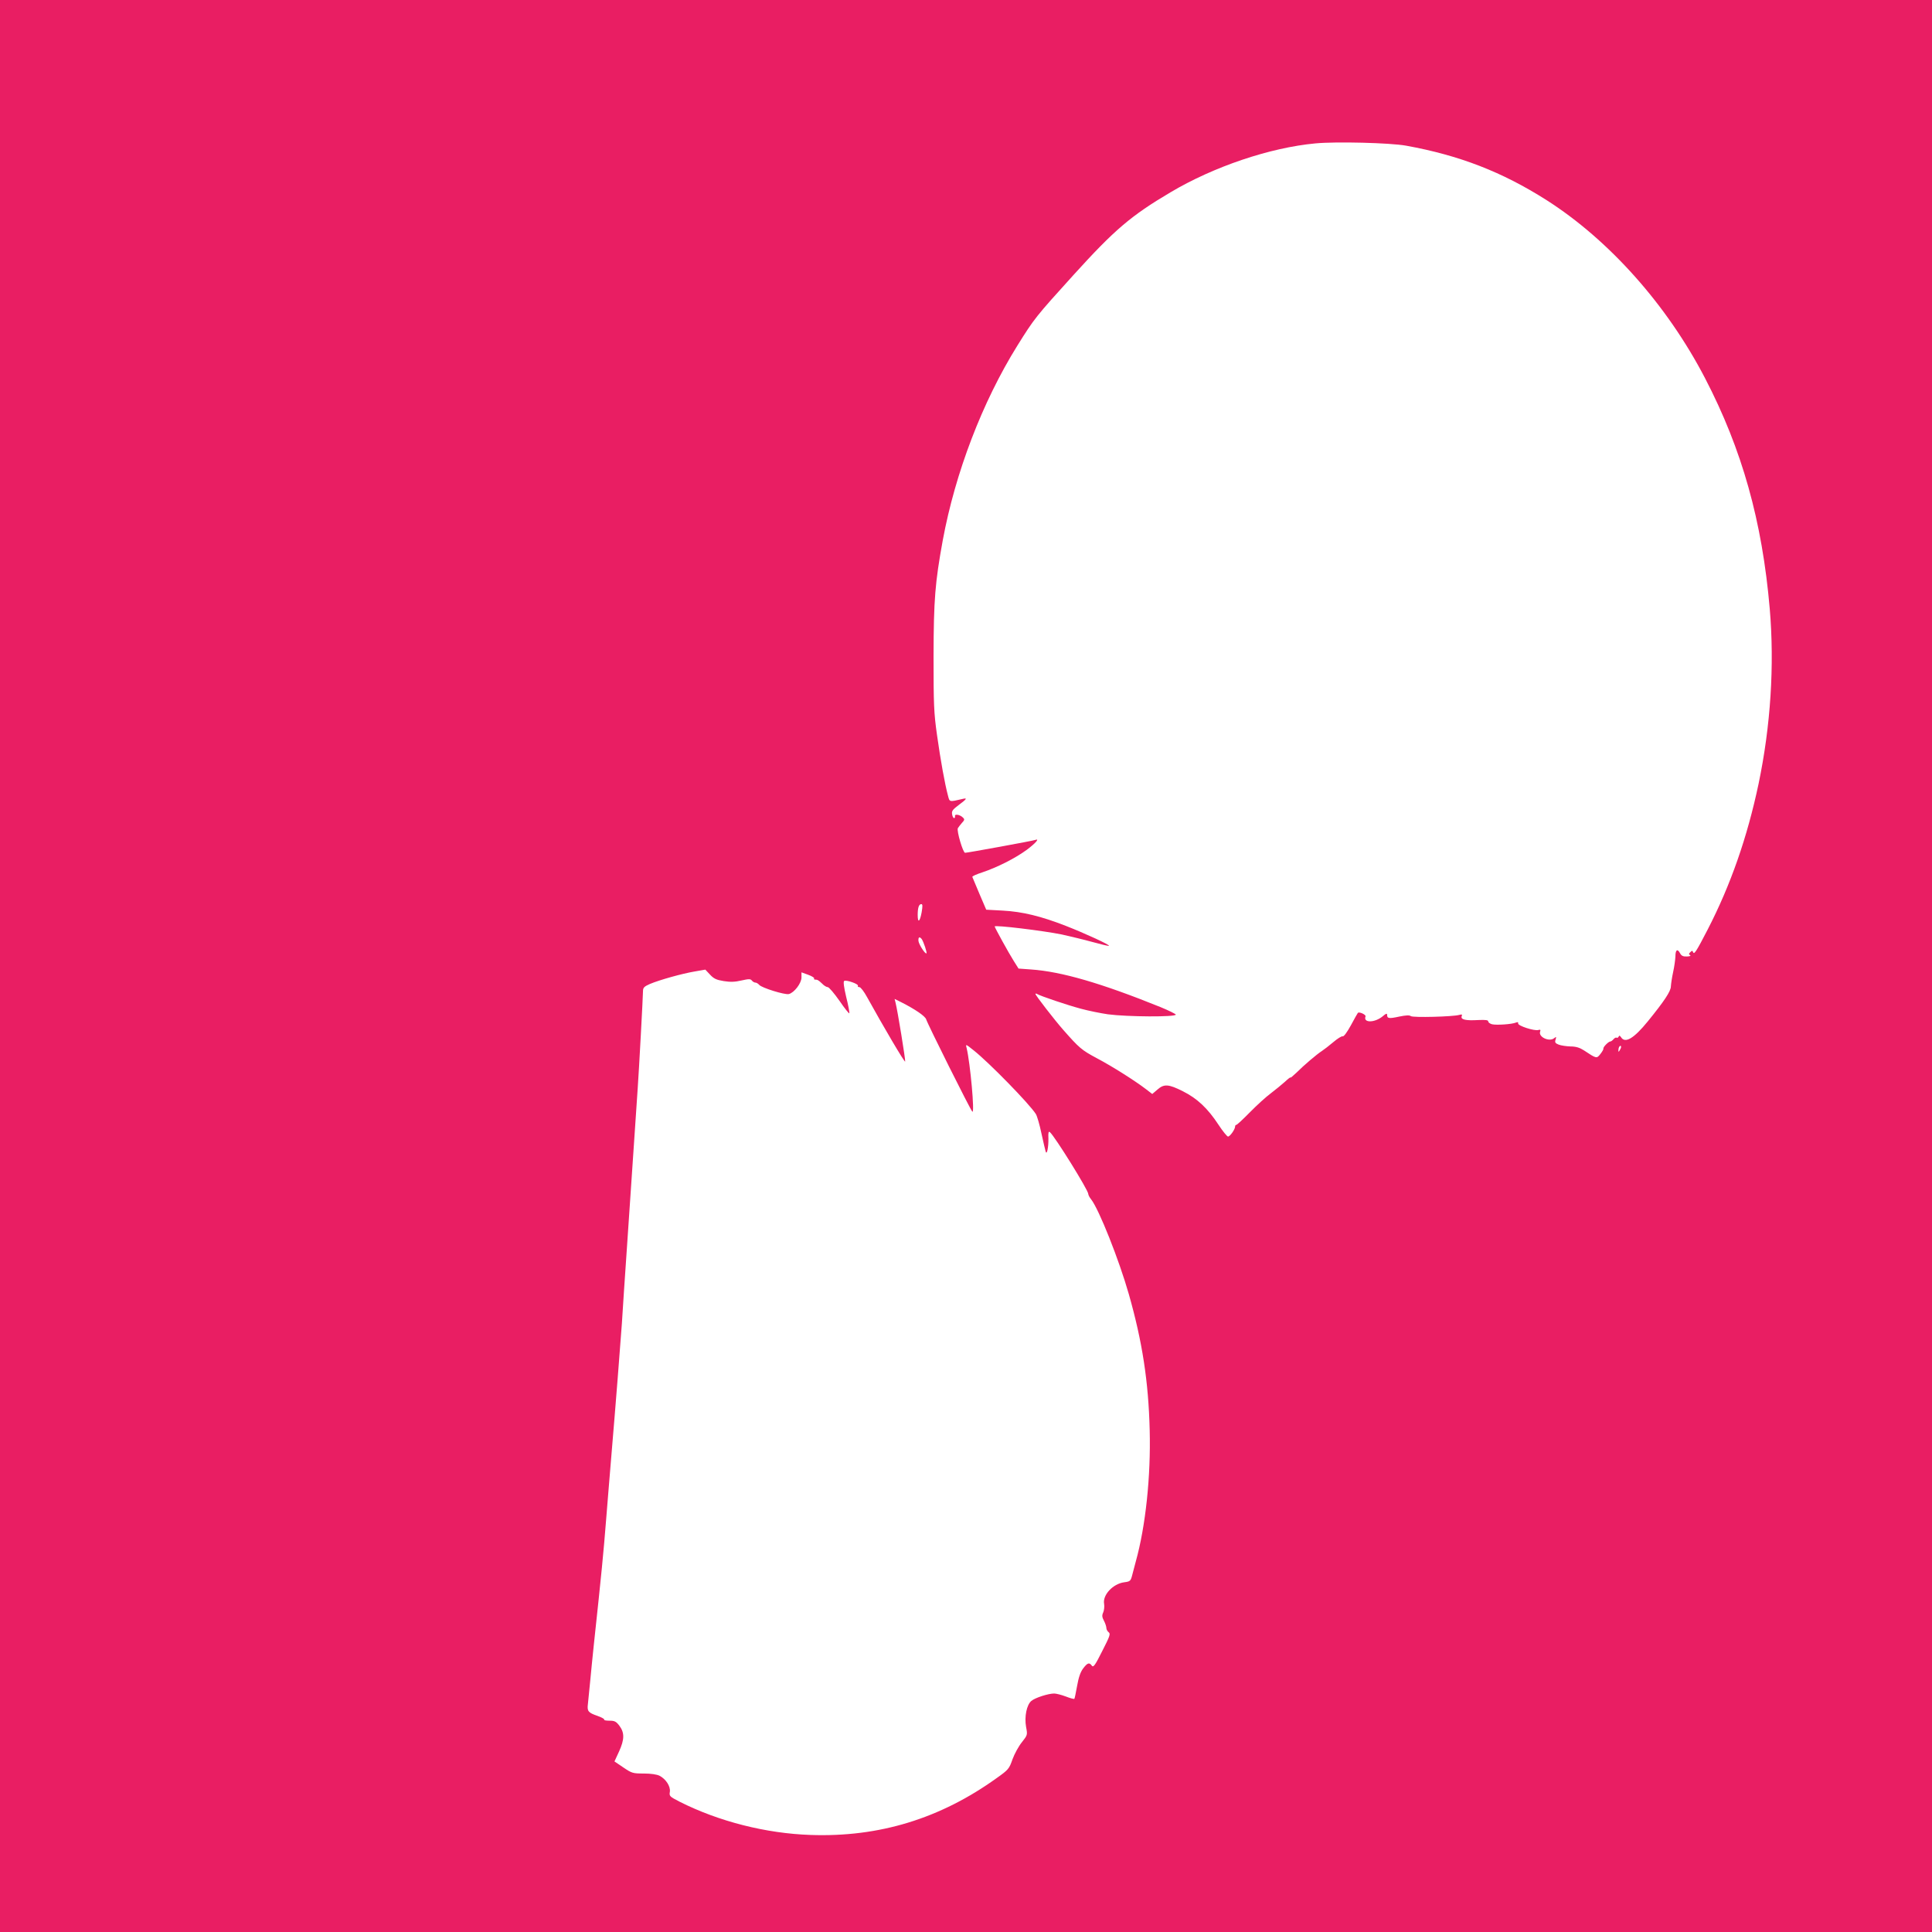 <?xml version="1.0" standalone="no"?>
<!DOCTYPE svg PUBLIC "-//W3C//DTD SVG 20010904//EN"
 "http://www.w3.org/TR/2001/REC-SVG-20010904/DTD/svg10.dtd">
<svg version="1.0" xmlns="http://www.w3.org/2000/svg"
 width="1280pt" height="1280pt" viewBox="0 0 1280 1280"
 preserveAspectRatio="xMidYMid meet">
<g transform="translate(0,1280) scale(0.1,-0.1)"
fill="#e91e63" stroke="none">
<path d="M0 6400 l0 -6400 6400 0 6400 0 0 6400 0 6400 -6400 0 -6400 0 0
-6400z m9315 5435 c354 -64 637 -174 930 -360 416 -265 799 -695 1051 -1180
246 -473 379 -948 429 -1528 32 -375 6 -777 -74 -1160 -75 -355 -185 -670
-337 -965 -75 -145 -90 -169 -97 -150 -4 11 -7 11 -18 0 -11 -10 -11 -15 -2
-20 8 -5 -1 -8 -21 -9 -26 -1 -37 5 -46 23 -17 31 -30 21 -30 -24 -1 -20 -7
-66 -15 -102 -8 -36 -14 -79 -15 -95 0 -32 -44 -98 -153 -232 -92 -113 -150
-148 -177 -105 -8 12 -13 13 -16 4 -3 -6 -9 -10 -14 -7 -4 3 -13 -2 -20 -10
-7 -8 -16 -15 -21 -15 -12 0 -50 -38 -46 -48 1 -4 -8 -20 -20 -35 -25 -32 -26
-31 -109 24 -28 18 -53 26 -89 26 -27 1 -63 6 -78 12 -23 9 -27 15 -21 33 6
20 5 21 -9 10 -32 -27 -107 8 -93 44 4 11 1 14 -12 10 -25 -8 -138 28 -134 44
2 8 -3 10 -15 5 -26 -11 -128 -18 -158 -11 -14 4 -25 12 -25 19 0 9 -18 11
-66 9 -83 -5 -118 3 -110 25 5 12 2 14 -16 9 -41 -12 -308 -19 -321 -8 -8 7
-33 6 -76 -3 -69 -15 -81 -13 -81 11 0 12 -7 10 -29 -9 -53 -44 -131 -45 -114
-1 4 12 -43 33 -51 23 -2 -2 -23 -39 -46 -82 -26 -47 -47 -76 -55 -73 -7 2
-34 -15 -61 -38 -27 -23 -61 -49 -76 -59 -33 -21 -119 -94 -170 -145 -21 -20
-38 -34 -38 -31 0 4 -17 -9 -37 -28 -21 -19 -63 -53 -93 -76 -30 -22 -93 -79
-139 -126 -46 -47 -87 -85 -91 -84 -3 1 -7 -4 -7 -10 0 -19 -34 -67 -47 -67
-6 0 -35 35 -63 78 -72 110 -142 175 -236 222 -95 48 -125 50 -169 11 l-34
-29 -39 30 c-74 57 -229 155 -330 208 -99 53 -115 67 -219 185 -60 68 -186
231 -186 240 0 3 5 3 10 0 23 -14 201 -74 291 -98 51 -14 132 -30 179 -37 128
-17 450 -19 450 -2 0 4 -46 27 -102 50 -391 158 -655 235 -857 249 l-83 6 -32
51 c-32 50 -126 221 -126 228 0 11 320 -28 444 -53 54 -12 146 -34 204 -50 58
-16 107 -28 109 -25 7 6 -158 82 -286 132 -164 64 -287 94 -417 101 l-110 6
-45 105 c-24 57 -45 108 -47 112 -2 5 28 18 65 30 99 33 218 93 296 150 60 45
87 77 55 65 -16 -6 -448 -85 -464 -85 -14 0 -57 146 -48 163 4 7 16 22 27 35
18 19 19 24 6 36 -19 19 -55 25 -52 9 2 -7 -1 -13 -6 -13 -5 0 -11 11 -13 25
-4 21 3 31 43 61 54 40 60 49 27 41 -91 -21 -86 -22 -98 24 -20 75 -48 228
-72 399 -21 148 -23 202 -23 525 1 373 10 485 61 765 83 449 263 918 493 1288
114 183 123 194 374 471 271 299 380 392 642 547 286 170 659 296 960 324 136
13 494 4 600 -15z m-3209 -5080 c-12 -64 -26 -73 -26 -16 0 47 8 71 24 71 9 0
9 -14 2 -55z m1 -177 c12 -18 36 -89 31 -94 -8 -7 -50 58 -53 82 -2 26 7 31
22 12z m-1312 -278 c44 -7 75 -6 117 4 49 11 60 11 69 0 6 -8 17 -14 24 -14 7
0 18 -7 25 -15 17 -20 169 -67 196 -61 36 9 84 72 84 110 l0 34 44 -16 c25 -9
42 -20 40 -24 -3 -4 0 -8 5 -8 17 0 24 -4 48 -27 12 -13 29 -23 37 -23 8 0 43
-41 78 -91 34 -50 64 -87 65 -82 2 5 -7 54 -21 109 -15 64 -20 101 -13 105 13
9 98 -21 91 -32 -3 -5 1 -9 10 -9 8 0 31 -30 51 -67 109 -197 249 -435 252
-426 3 9 -50 337 -64 391 l-6 24 44 -22 c93 -47 158 -92 165 -113 9 -31 293
-600 306 -612 17 -17 -14 324 -38 422 -7 27 -7 27 47 -16 101 -80 368 -353
412 -422 8 -13 25 -71 37 -129 13 -58 25 -112 28 -120 8 -25 19 30 18 87 -2
40 1 50 10 42 32 -27 254 -384 254 -409 0 -6 8 -23 19 -36 52 -66 185 -401
250 -629 89 -313 130 -577 138 -900 8 -306 -27 -637 -92 -870 -7 -27 -18 -69
-24 -91 -10 -39 -14 -42 -53 -47 -75 -10 -144 -85 -133 -143 3 -18 0 -43 -6
-57 -9 -19 -8 -31 5 -55 9 -17 16 -39 16 -48 0 -9 7 -22 15 -28 14 -10 8 -26
-42 -124 -47 -94 -59 -111 -69 -98 -17 24 -29 20 -58 -18 -18 -24 -30 -59 -40
-116 -8 -45 -16 -83 -18 -85 -2 -3 -28 4 -56 15 -29 11 -64 20 -78 20 -39 0
-126 -28 -151 -49 -31 -26 -47 -104 -35 -172 10 -53 10 -54 -28 -102 -21 -26
-49 -77 -62 -113 -22 -63 -27 -69 -103 -123 -375 -270 -781 -394 -1235 -378
-295 10 -607 89 -867 220 -66 34 -70 37 -65 66 5 36 -26 84 -68 106 -18 9 -57
15 -105 15 -72 0 -79 2 -135 40 l-59 40 30 65 c37 81 37 125 3 171 -22 29 -32
34 -67 34 -22 0 -37 3 -34 7 4 3 -16 15 -45 25 -61 21 -69 31 -63 78 2 19 9
87 15 150 6 63 17 176 25 250 50 465 63 598 81 825 8 105 24 291 34 415 31
367 58 715 70 880 5 85 21 322 35 525 14 204 34 503 45 665 11 162 22 329 25
370 8 111 35 611 35 643 0 23 7 31 46 48 64 27 214 69 298 83 l69 12 31 -33
c25 -27 42 -35 91 -43z m5945 -437 c0 -5 -5 -15 -10 -23 -7 -12 -9 -10 -7 8 1
19 17 33 17 15z"/>
</g>
</svg>
